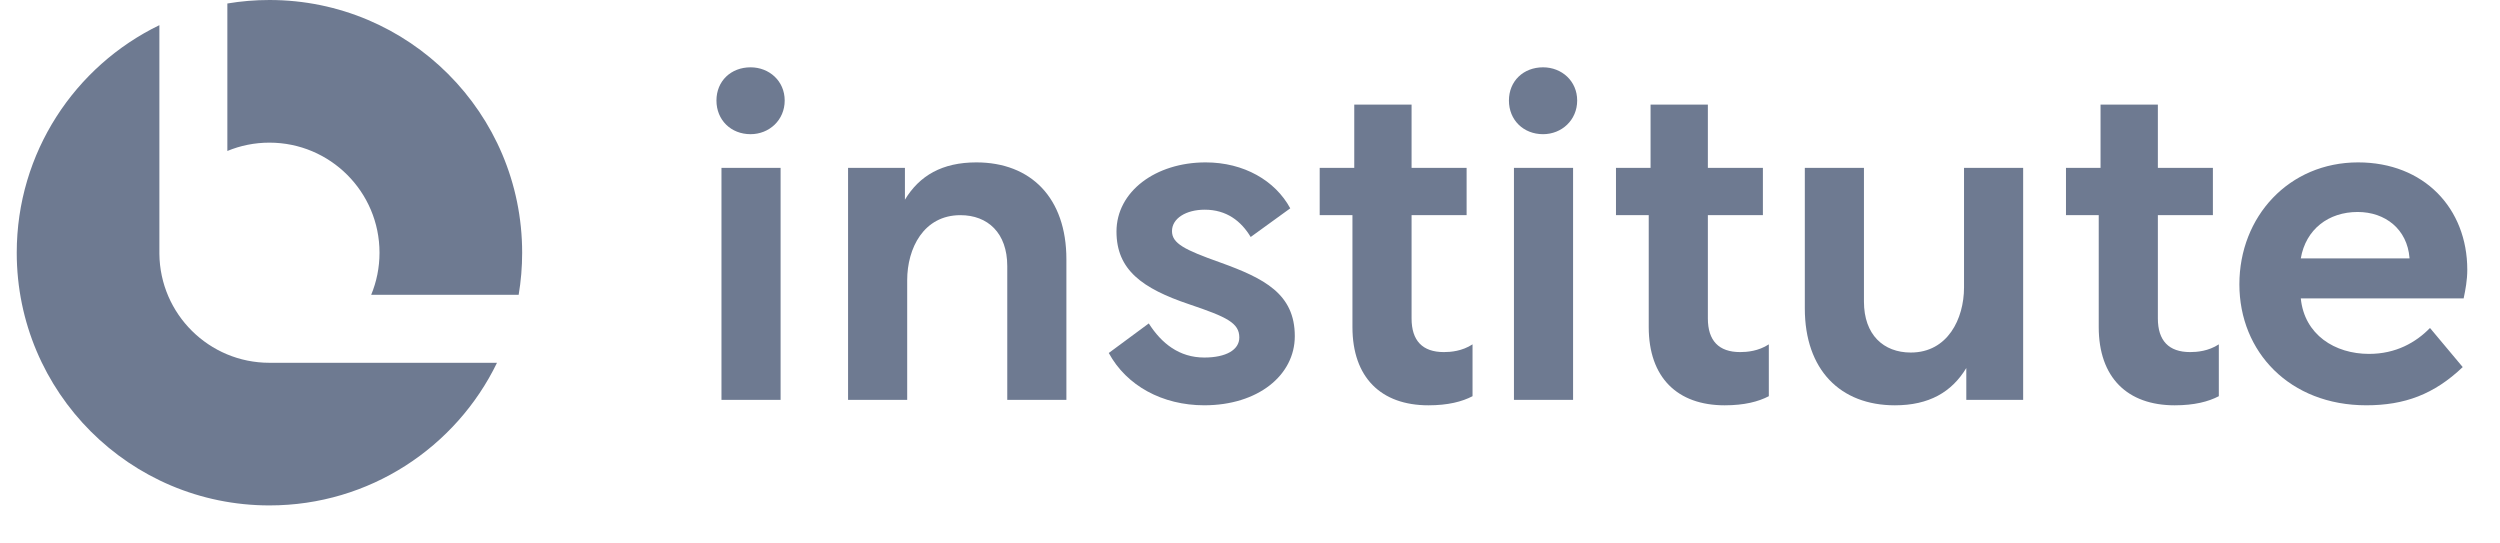 <svg width="138" height="30" viewBox="0 0 138 30" fill="none" xmlns="http://www.w3.org/2000/svg">
<path d="M130.167 8.964C133.808 8.964 136.194 11.5 136.194 14.89C136.194 15.467 136.093 15.995 135.993 16.472H127.004C127.204 18.481 128.887 19.535 130.77 19.535C132.251 19.535 133.356 18.907 134.135 18.104L135.942 20.263C134.361 21.77 132.728 22.372 130.619 22.372C126.401 22.372 123.614 19.435 123.614 15.694C123.614 11.952 126.351 8.964 130.167 8.964ZM130.142 11.701C128.535 11.701 127.28 12.655 127.004 14.262H133.005V14.237C132.879 12.655 131.674 11.701 130.142 11.701Z" fill="#6E7A91"/>
<path d="M114.042 9.266H115.95V5.775H119.114V9.266H122.152V11.877H119.114V17.577C119.114 18.807 119.717 19.435 120.897 19.435C121.273 19.435 121.901 19.385 122.479 19.008V21.87C121.901 22.172 121.123 22.373 120.043 22.373C117.432 22.373 115.85 20.841 115.85 18.054V11.877H114.042V9.266Z" fill="#6E7A91"/>
<path d="M99.626 9.265H102.89V16.648C102.89 18.481 103.97 19.46 105.476 19.46C107.51 19.46 108.414 17.602 108.414 15.869V9.265H111.678V22.071H108.54V20.314C107.736 21.644 106.481 22.373 104.598 22.373C101.585 22.373 99.626 20.414 99.626 17.024V9.265Z" fill="#6E7A91"/>
<path d="M89.202 9.266H91.111V5.775H94.274V9.266H97.312V11.877H94.274V17.577C94.274 18.807 94.877 19.435 96.057 19.435C96.434 19.435 97.061 19.385 97.639 19.008V21.87C97.061 22.172 96.283 22.373 95.203 22.373C92.592 22.373 91.01 20.841 91.01 18.054V11.877H89.202V9.266Z" fill="#6E7A91"/>
<path d="M83.57 22.071V9.266H86.834V22.071H83.57ZM85.177 3.716C86.206 3.716 87.06 4.47 87.06 5.549C87.06 6.629 86.206 7.407 85.177 7.407C84.097 7.407 83.293 6.629 83.293 5.549C83.293 4.47 84.097 3.716 85.177 3.716Z" fill="#6E7A91"/>
<path d="M72.847 9.266H74.755V5.775H77.919V9.266H80.957V11.877H77.919V17.577C77.919 18.807 78.522 19.435 79.702 19.435C80.079 19.435 80.706 19.385 81.284 19.008V21.87C80.706 22.172 79.928 22.373 78.848 22.373C76.237 22.373 74.655 20.841 74.655 18.054V11.877H72.847V9.266Z" fill="#6E7A91"/>
<path d="M66.477 22.372C64.166 22.372 62.183 21.293 61.204 19.485L63.413 17.853C64.116 18.958 65.096 19.736 66.477 19.736C67.682 19.736 68.41 19.309 68.41 18.631C68.41 17.828 67.732 17.501 65.648 16.798C63.037 15.919 61.63 14.89 61.63 12.781C61.63 10.571 63.79 8.964 66.552 8.964C68.661 8.964 70.394 9.969 71.222 11.5L69.038 13.082C68.51 12.203 67.707 11.575 66.502 11.575C65.472 11.575 64.694 12.053 64.694 12.756C64.694 13.434 65.372 13.785 67.355 14.488C69.791 15.367 71.473 16.221 71.473 18.556C71.473 20.715 69.439 22.372 66.477 22.372Z" fill="#6E7A91"/>
<path d="M46.813 9.265H49.952V11.023C50.755 9.692 52.011 8.964 53.894 8.964C56.907 8.964 58.865 10.923 58.865 14.312V22.071H55.601V14.689C55.601 12.856 54.522 11.877 53.015 11.877C50.981 11.877 50.077 13.71 50.077 15.467V22.071H46.813V9.265Z" fill="#6E7A91"/>
<path d="M39.825 22.071V9.266H43.089V22.071H39.825ZM41.431 3.716C42.461 3.716 43.315 4.47 43.315 5.549C43.315 6.629 42.461 7.407 41.431 7.407C40.352 7.407 39.548 6.629 39.548 5.549C39.548 4.47 40.352 3.716 41.431 3.716Z" fill="#6E7A91"/>
<path fill-rule="evenodd" clip-rule="evenodd" d="M8.798 1.389C4.137 3.647 0.924 8.423 0.924 13.95C0.924 21.654 7.169 27.899 14.873 27.899C20.4 27.899 25.175 24.686 27.434 20.026H14.874V20.026H14.873C11.539 20.026 8.831 17.339 8.798 14.012H8.798V14.004L8.798 13.95L8.798 13.896V1.389ZM28.63 16.274C28.757 15.518 28.823 14.742 28.823 13.95C28.823 6.245 22.578 0 14.873 0C14.082 0 13.305 0.066 12.55 0.193V8.334C13.265 8.037 14.05 7.874 14.873 7.874C18.229 7.874 20.949 10.594 20.949 13.95C20.949 14.773 20.786 15.558 20.489 16.274H28.63Z" fill="#6E7A91"/>
</svg>
